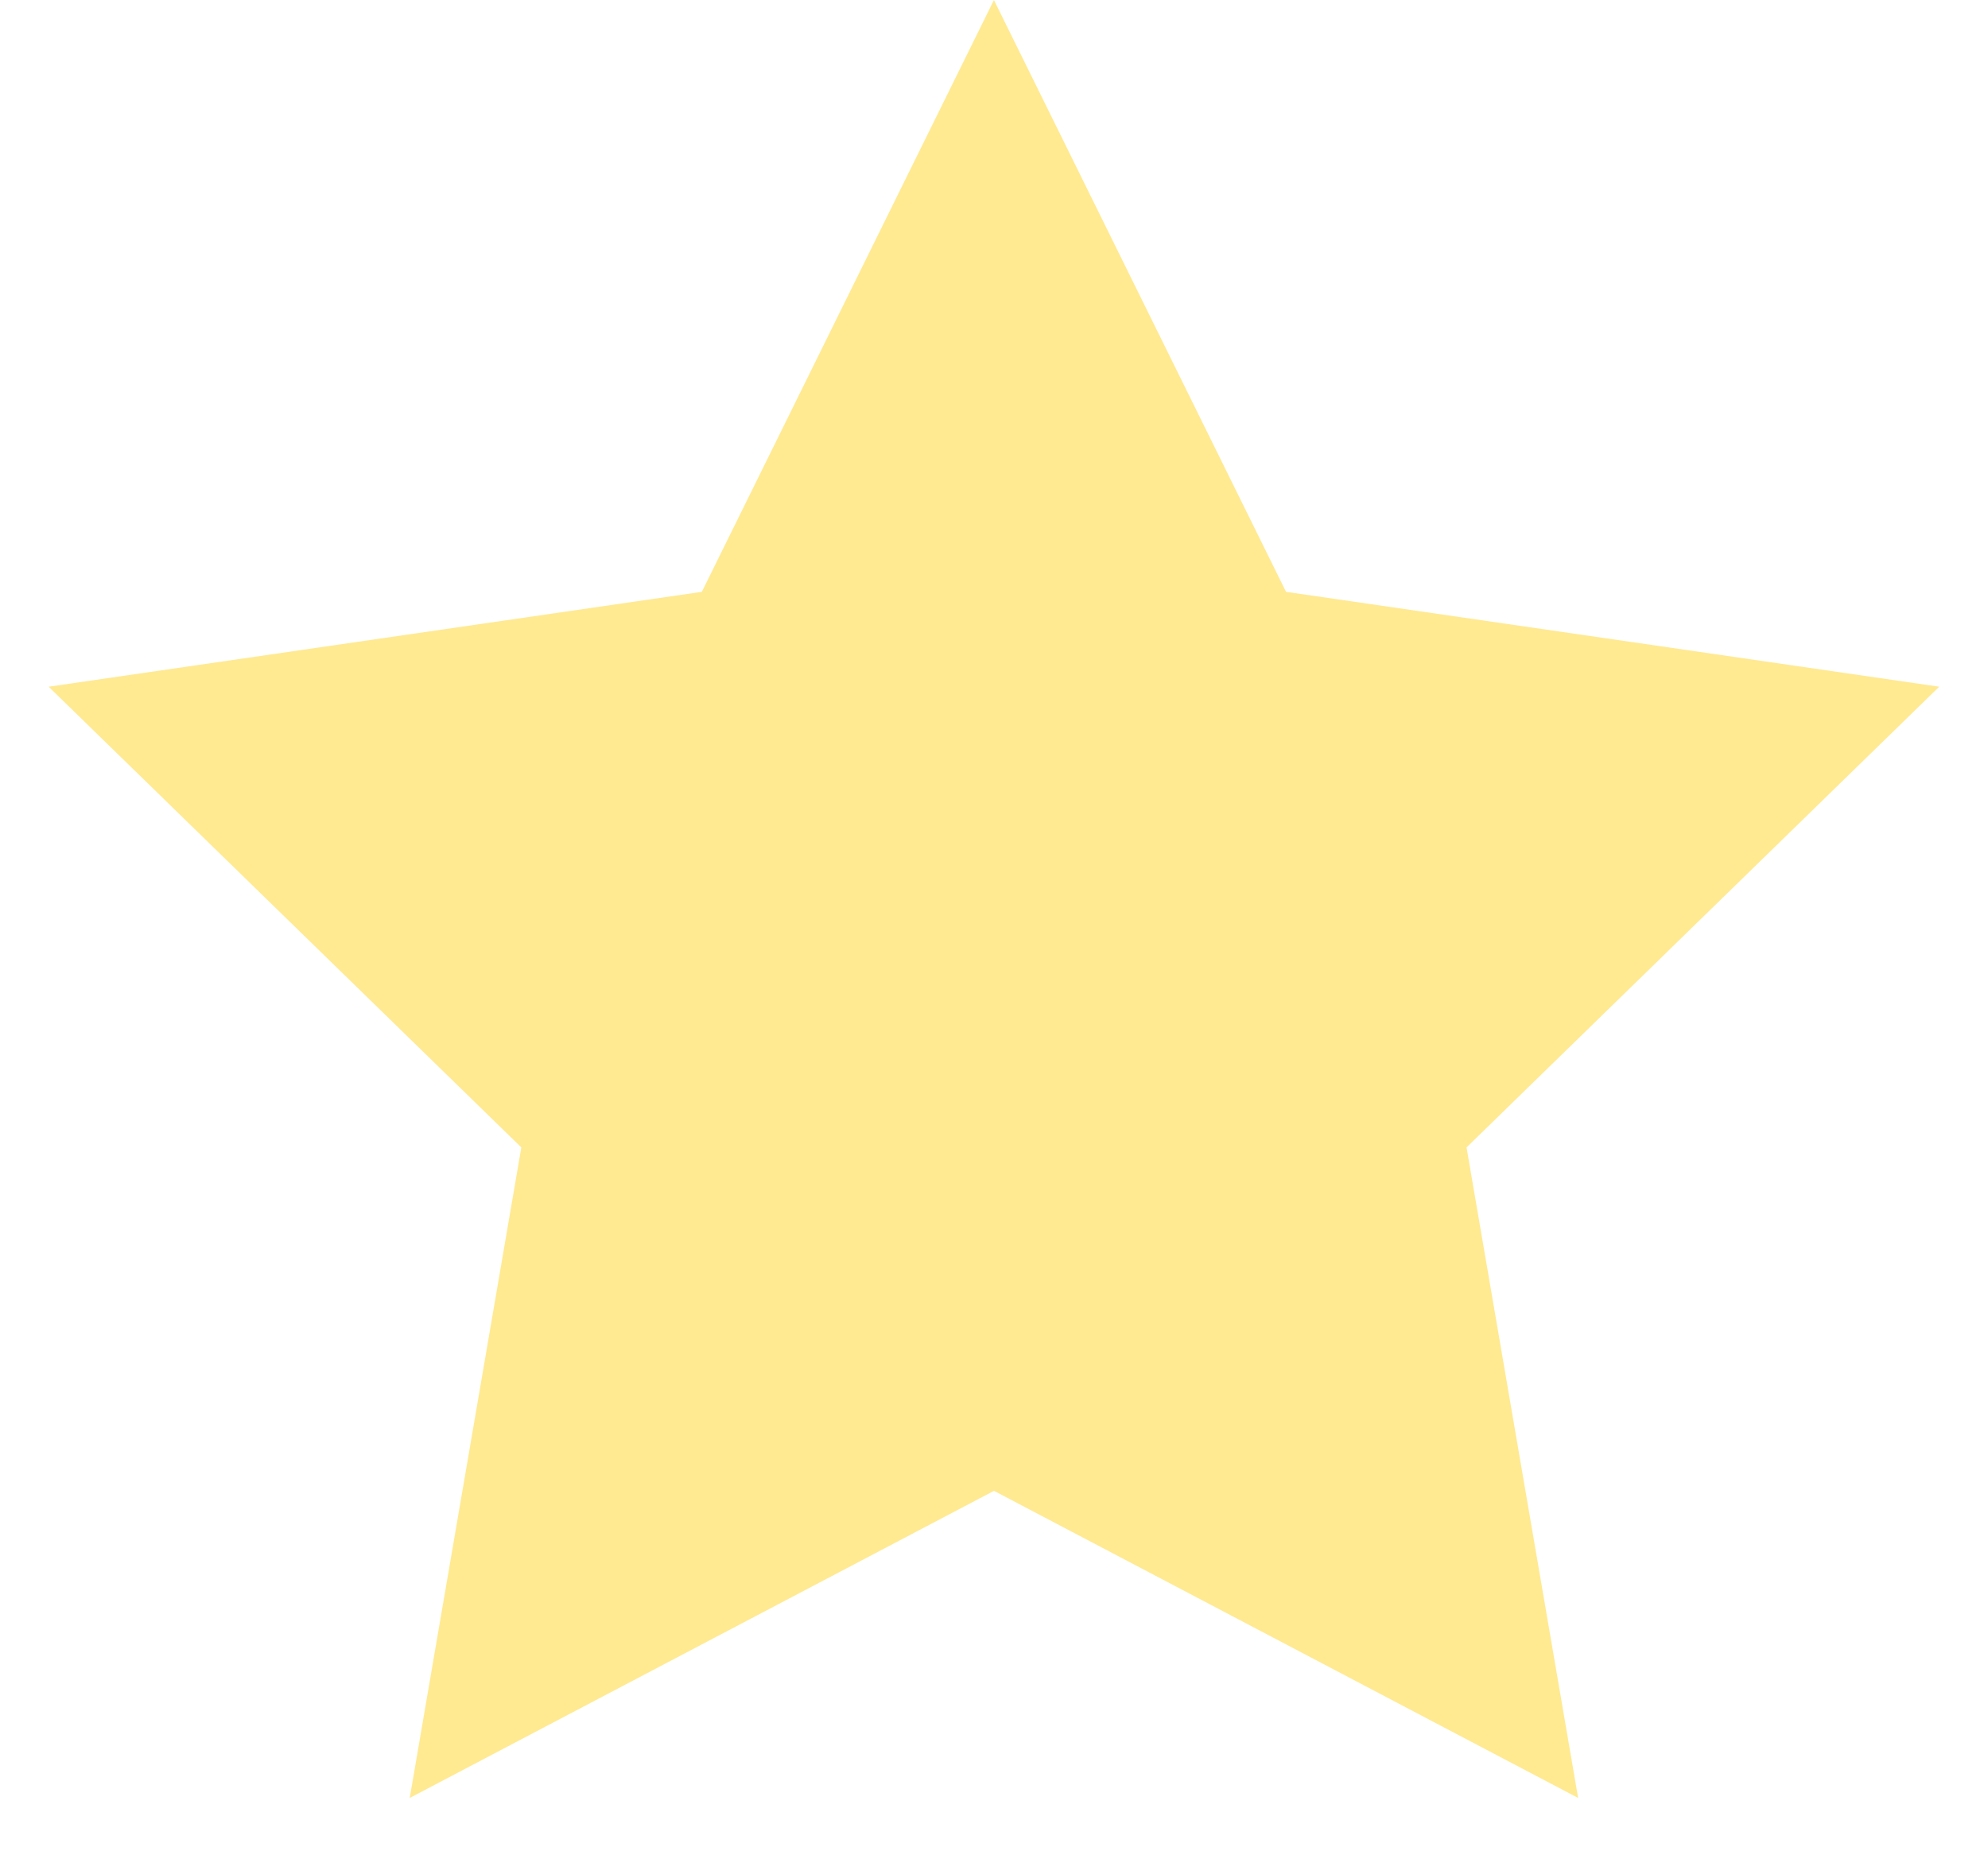 <svg height="28" viewBox="0 0 30 28" width="30" xmlns="http://www.w3.org/2000/svg"><path d="m404 681.5-8.817 4.635 1.684-9.818-7.133-6.953 9.857-1.432 4.408-8.932 4.408 8.932 9.857 1.432-7.133 6.953 1.684 9.818z" fill="#ffea92" fill-rule="evenodd" transform="translate(-389 -659)"/></svg>